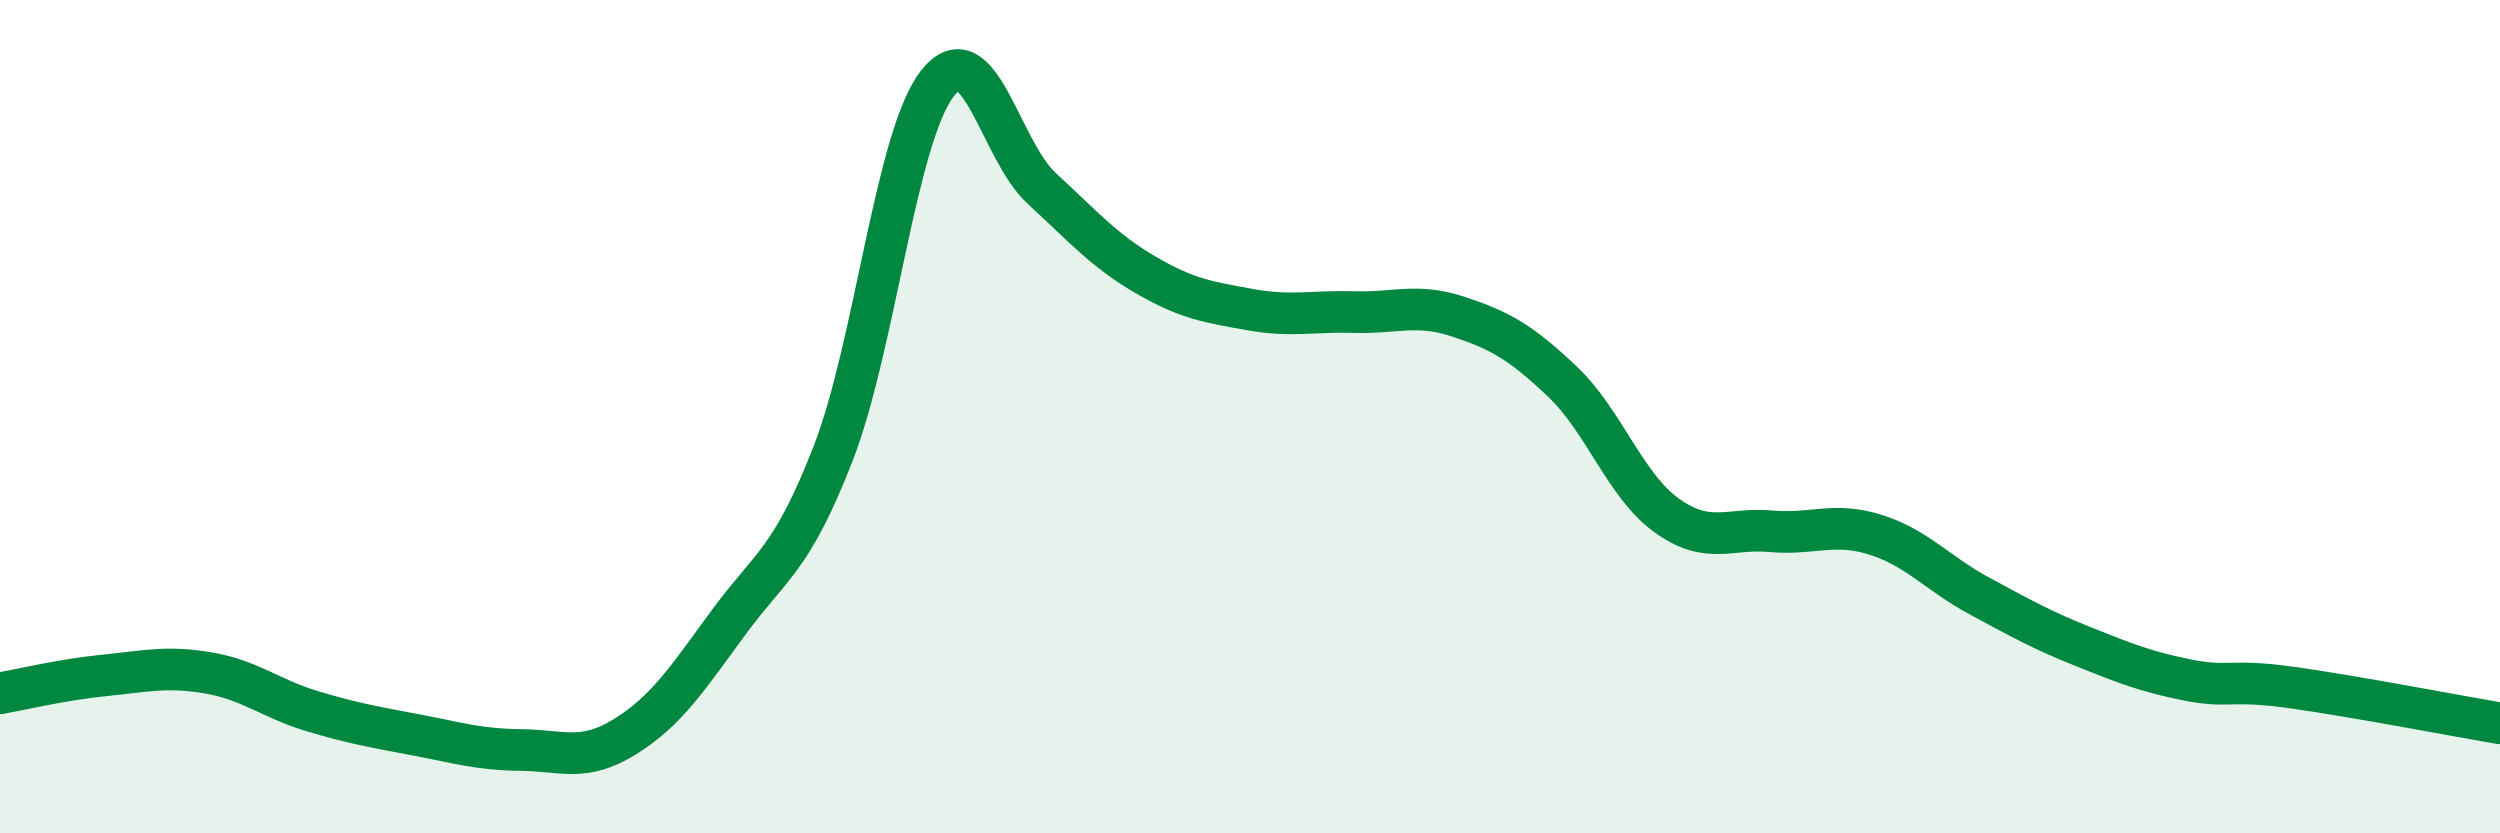 
    <svg width="60" height="20" viewBox="0 0 60 20" xmlns="http://www.w3.org/2000/svg">
      <path
        d="M 0,16.64 C 0.5,16.55 1.5,16.31 2.5,16.21 C 3.5,16.11 4,15.98 5,16.15 C 6,16.32 6.5,16.77 7.5,17.07 C 8.5,17.37 9,17.45 10,17.64 C 11,17.83 11.5,17.99 12.5,18 C 13.5,18.01 14,18.3 15,17.68 C 16,17.06 16.5,16.28 17.5,14.92 C 18.5,13.56 19,13.45 20,10.87 C 21,8.29 21.5,3.27 22.5,2 C 23.5,0.73 24,3.6 25,4.52 C 26,5.44 26.5,6.02 27.5,6.6 C 28.5,7.18 29,7.25 30,7.43 C 31,7.61 31.5,7.46 32.5,7.49 C 33.5,7.52 34,7.27 35,7.6 C 36,7.93 36.5,8.21 37.5,9.16 C 38.5,10.11 39,11.65 40,12.37 C 41,13.09 41.5,12.66 42.5,12.75 C 43.5,12.84 44,12.52 45,12.83 C 46,13.14 46.5,13.76 47.5,14.3 C 48.5,14.84 49,15.12 50,15.52 C 51,15.92 51.5,16.12 52.5,16.32 C 53.5,16.52 53.5,16.29 55,16.5 C 56.5,16.71 59,17.19 60,17.36L60 20L0 20Z"
        fill="#008740"
        opacity="0.1"
        stroke-linecap="round"
        stroke-linejoin="round"
      />
      <path
        d="M 0,16.64 C 0.5,16.55 1.5,16.31 2.5,16.21 C 3.5,16.11 4,15.98 5,16.15 C 6,16.32 6.5,16.77 7.5,17.07 C 8.5,17.37 9,17.45 10,17.64 C 11,17.83 11.5,17.99 12.5,18 C 13.5,18.01 14,18.3 15,17.68 C 16,17.06 16.5,16.28 17.5,14.92 C 18.5,13.56 19,13.45 20,10.87 C 21,8.29 21.5,3.27 22.5,2 C 23.5,0.73 24,3.6 25,4.52 C 26,5.44 26.5,6.02 27.5,6.6 C 28.5,7.18 29,7.25 30,7.43 C 31,7.61 31.5,7.46 32.5,7.49 C 33.5,7.52 34,7.27 35,7.6 C 36,7.93 36.5,8.21 37.5,9.16 C 38.5,10.11 39,11.65 40,12.37 C 41,13.09 41.5,12.66 42.5,12.75 C 43.5,12.84 44,12.52 45,12.83 C 46,13.14 46.5,13.76 47.5,14.3 C 48.5,14.84 49,15.12 50,15.52 C 51,15.92 51.5,16.12 52.5,16.32 C 53.5,16.52 53.5,16.29 55,16.5 C 56.5,16.71 59,17.19 60,17.36"
        stroke="#008740"
        stroke-width="1"
        fill="none"
        stroke-linecap="round"
        stroke-linejoin="round"
      />
    </svg>
  